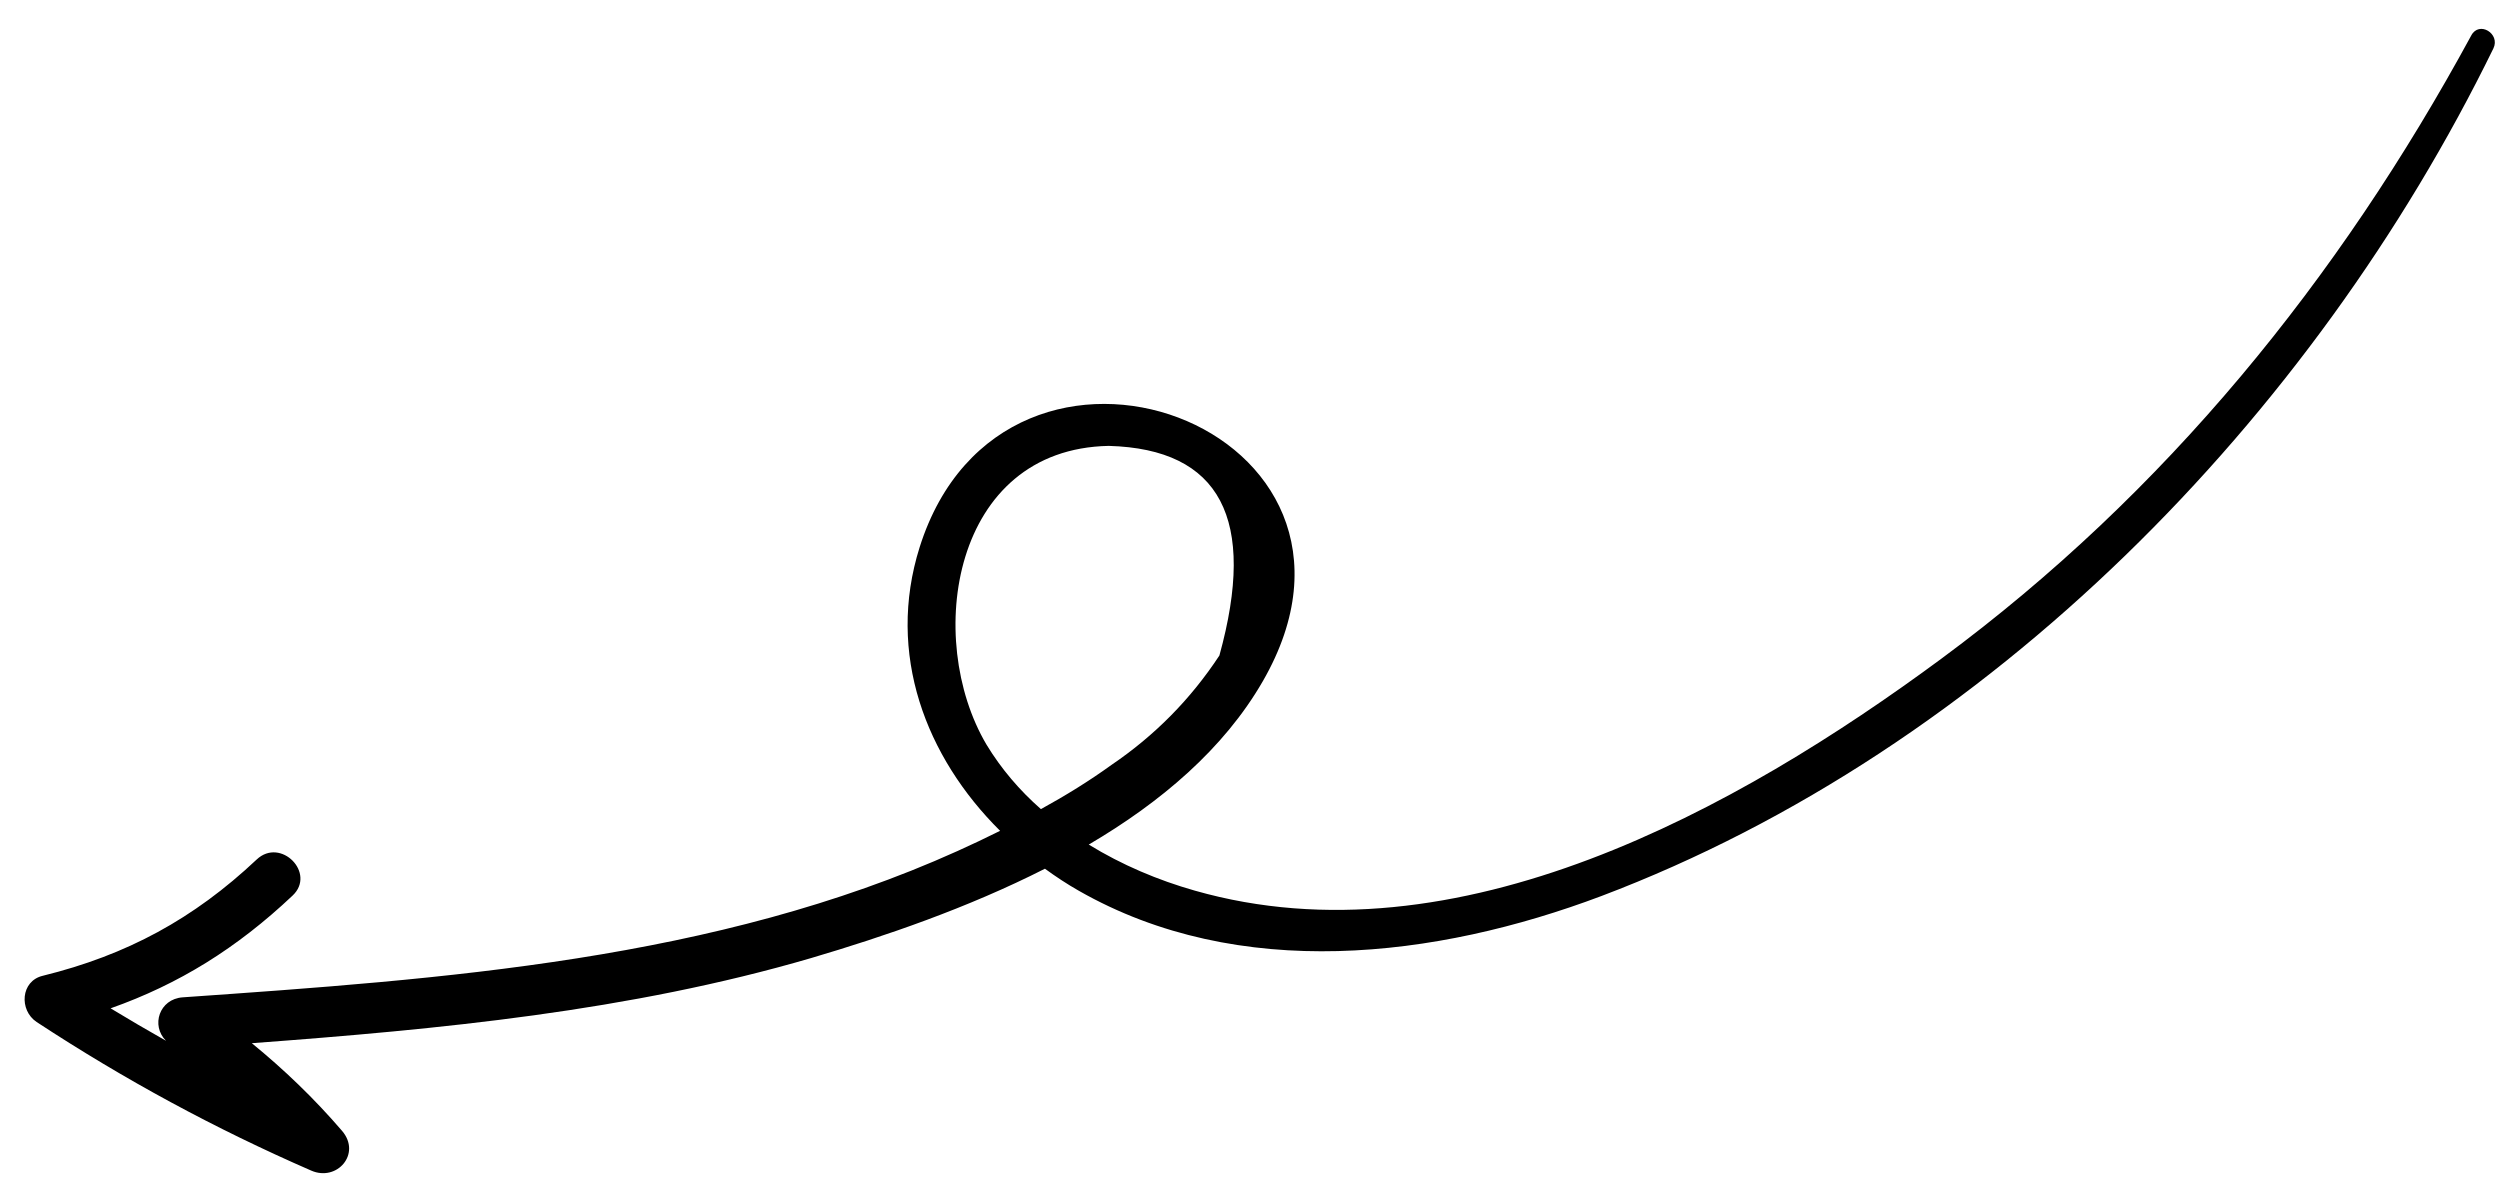 <svg width="76" height="36" viewBox="0 0 76 36" fill="none" xmlns="http://www.w3.org/2000/svg">
<path d="M1.114 31.069C3.783 32.821 6.531 34.309 9.461 35.586C10.245 35.93 10.992 35.075 10.4 34.38C9.542 33.381 8.631 32.511 7.655 31.713C13.375 31.288 19.136 30.74 24.655 29.126C26.878 28.47 29.417 27.603 31.766 26.409C32.095 26.649 32.437 26.875 32.794 27.078C37.663 29.858 43.649 29.137 48.681 27.24C60.48 22.776 70.319 12.682 75.799 1.473C76.018 1.023 75.365 0.624 75.126 1.079C71.101 8.493 65.829 14.992 59.018 20.024C52.81 24.61 44.283 29.343 36.325 27.076C35.204 26.758 34.104 26.293 33.098 25.675C35.283 24.392 37.202 22.77 38.389 20.71C42.851 12.966 30.548 8.435 27.957 16.636C26.937 19.876 28.143 23.015 30.403 25.257C29.97 25.472 29.539 25.678 29.102 25.874C21.74 29.194 13.488 29.763 5.553 30.319C4.842 30.37 4.581 31.176 5.047 31.64C4.48 31.319 3.916 30.989 3.362 30.653C5.436 29.921 7.205 28.822 8.893 27.227C9.621 26.546 8.532 25.44 7.802 26.13C5.888 27.932 3.859 29.033 1.303 29.663C0.626 29.821 0.575 30.71 1.114 31.069ZM33.708 13.555C37.098 13.65 38.218 15.774 37.07 19.927C36.195 21.257 35.104 22.36 33.792 23.251C33.116 23.74 32.388 24.189 31.644 24.597C31 24.031 30.441 23.381 29.988 22.634C28.088 19.416 28.937 13.645 33.708 13.555Z" fill="black"/>
</svg>
